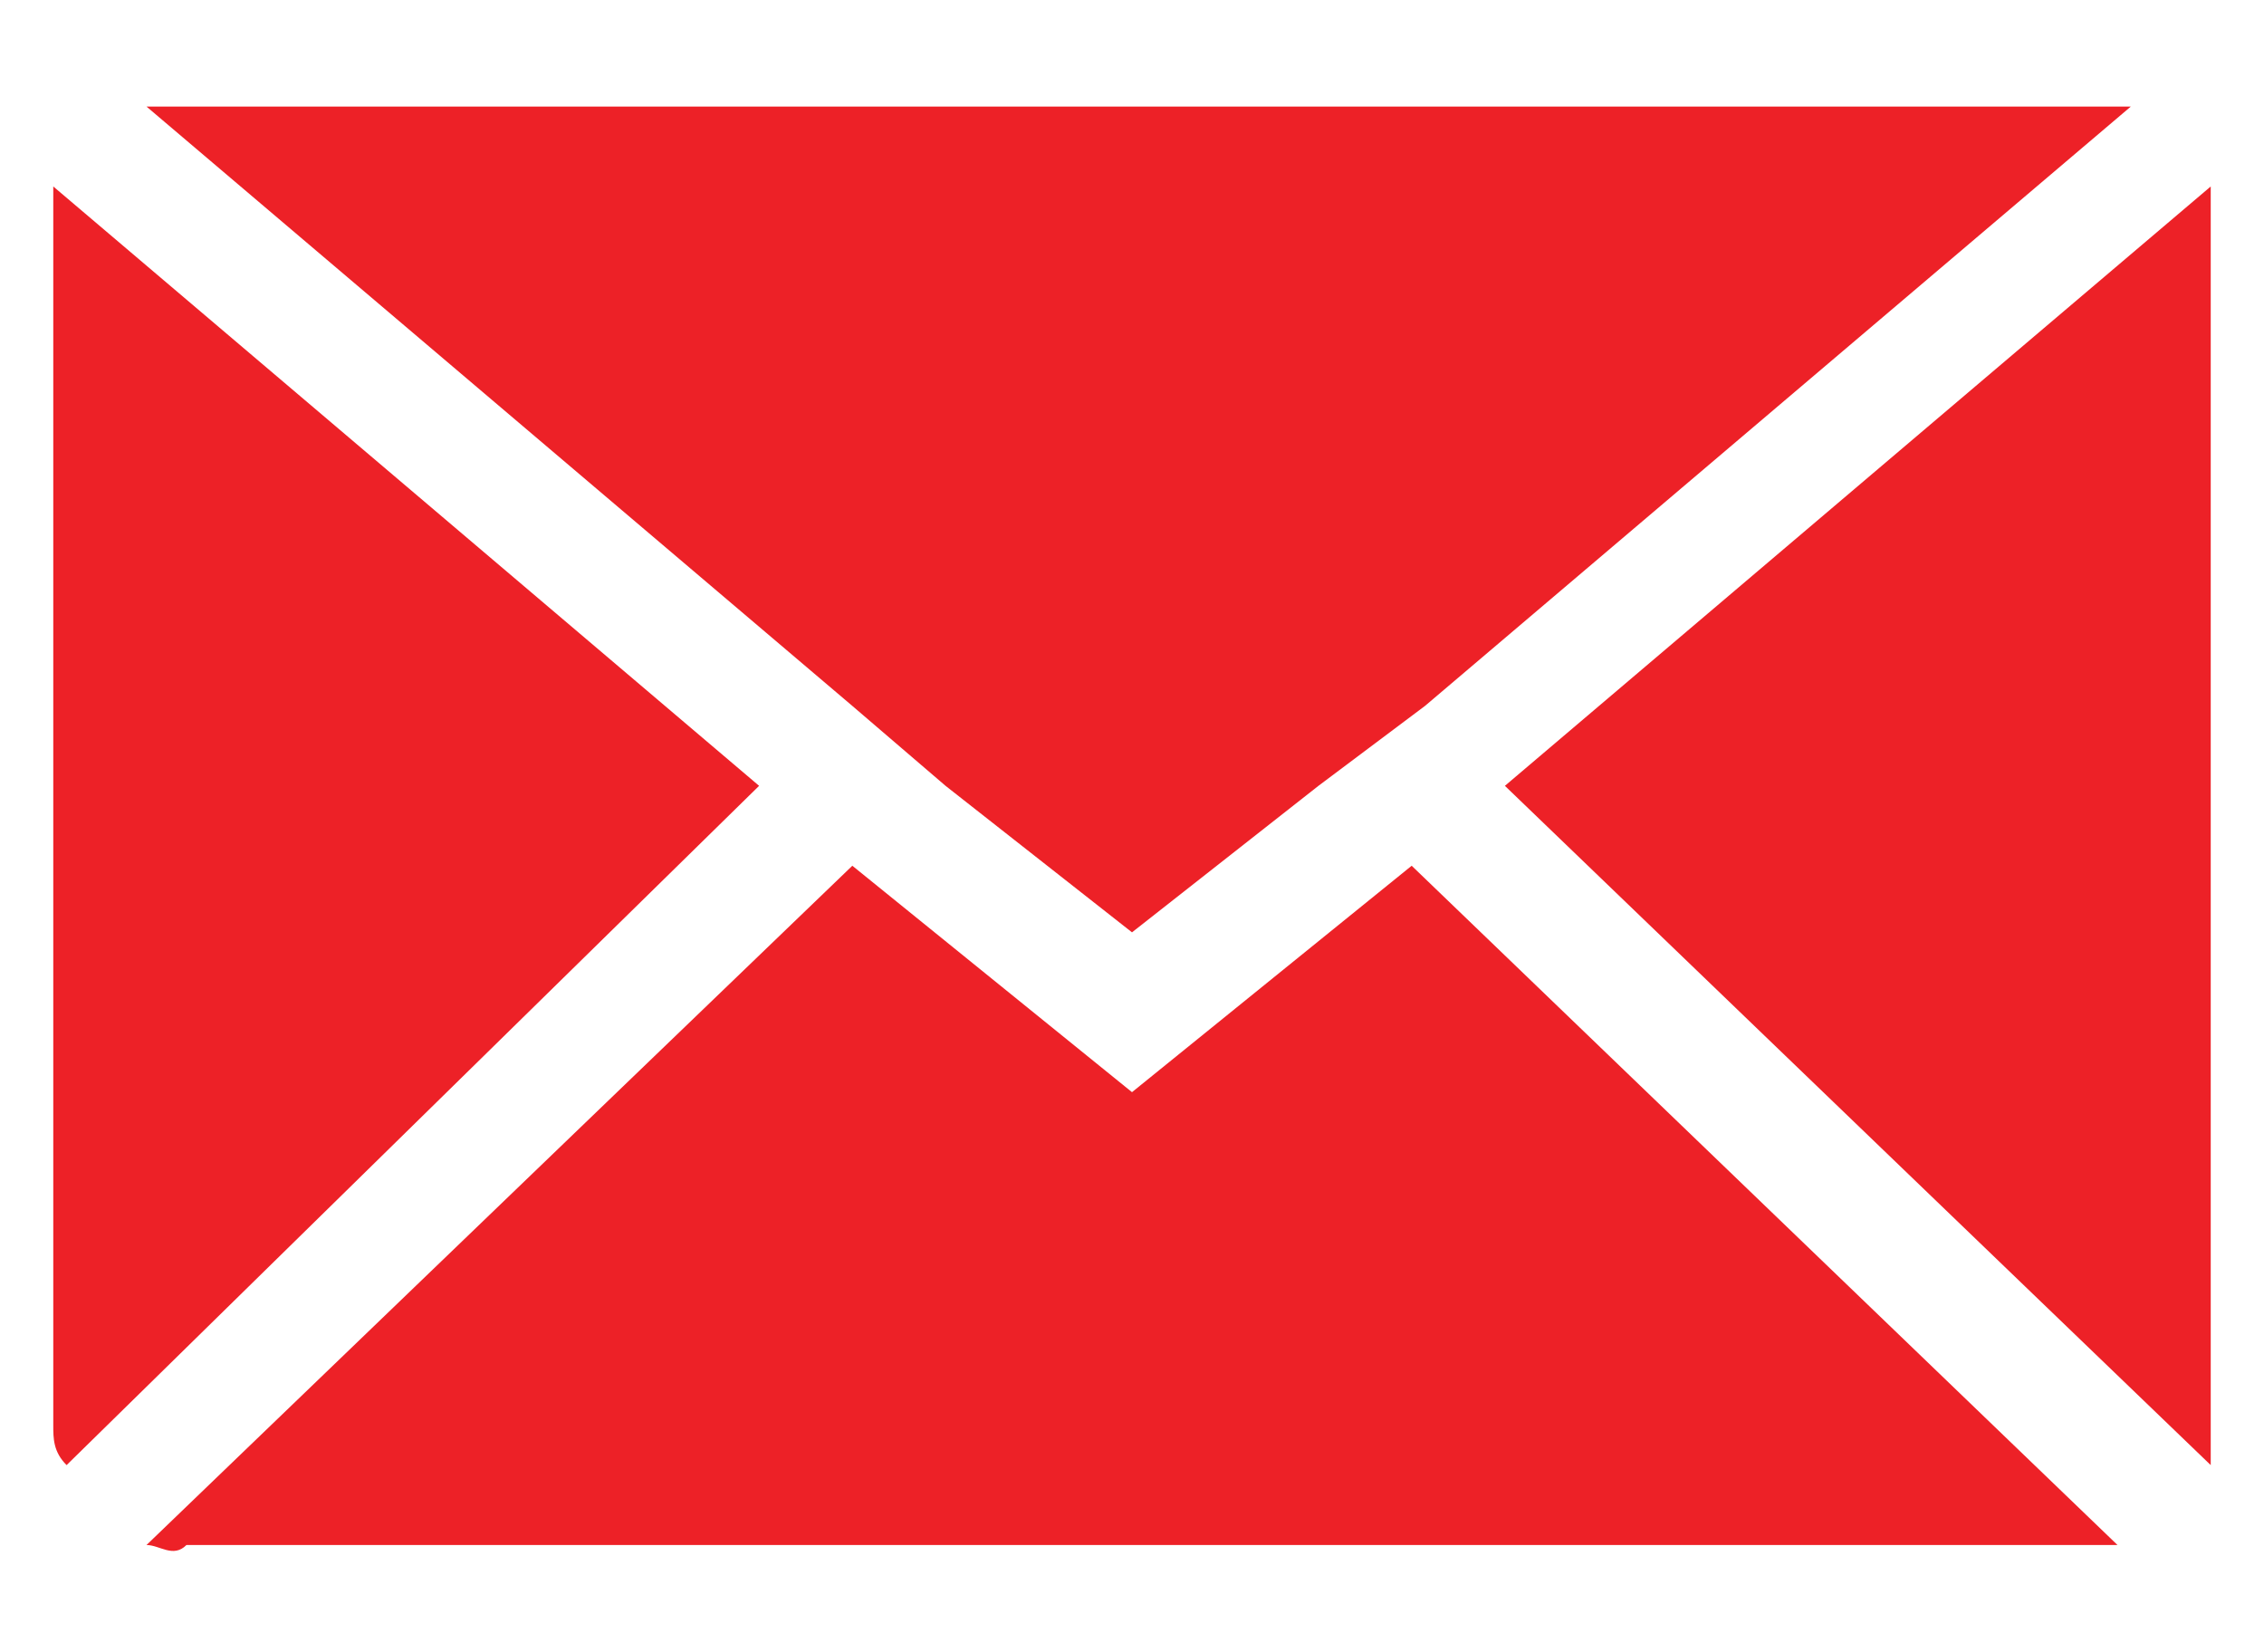 <svg xmlns="http://www.w3.org/2000/svg" xmlns:xlink="http://www.w3.org/1999/xlink" id="Layer_1" x="0px" y="0px" viewBox="0 0 17 12.4" style="enable-background:new 0 0 17 12.4;" xml:space="preserve">
<style type="text/css">
	.st0{fill:#ED2127;}
</style>
<path id="Icon_zocial-email" class="st0" d="M0.4,10.7v-9c0,0,0-0.1,0-0.3l5.3,4.5L0.5,11C0.4,10.9,0.4,10.8,0.4,10.7z M1.1,0.8  c0.1,0,0.2,0,0.3,0h14.3c0.1,0,0.2,0,0.3,0l-5.3,4.5L9.9,5.9L8.5,7L7.1,5.9L6.4,5.3L1.1,0.8z M1.1,11.6l5.3-5.1l2.1,1.7l2.1-1.7  l5.3,5.1c-0.1,0-0.2,0-0.3,0H1.4C1.3,11.7,1.2,11.6,1.1,11.6z M11.3,5.9l5.3-4.5c0,0.1,0,0.2,0,0.3v9c0,0.1,0,0.2,0,0.3L11.3,5.9z"></path>
</svg>